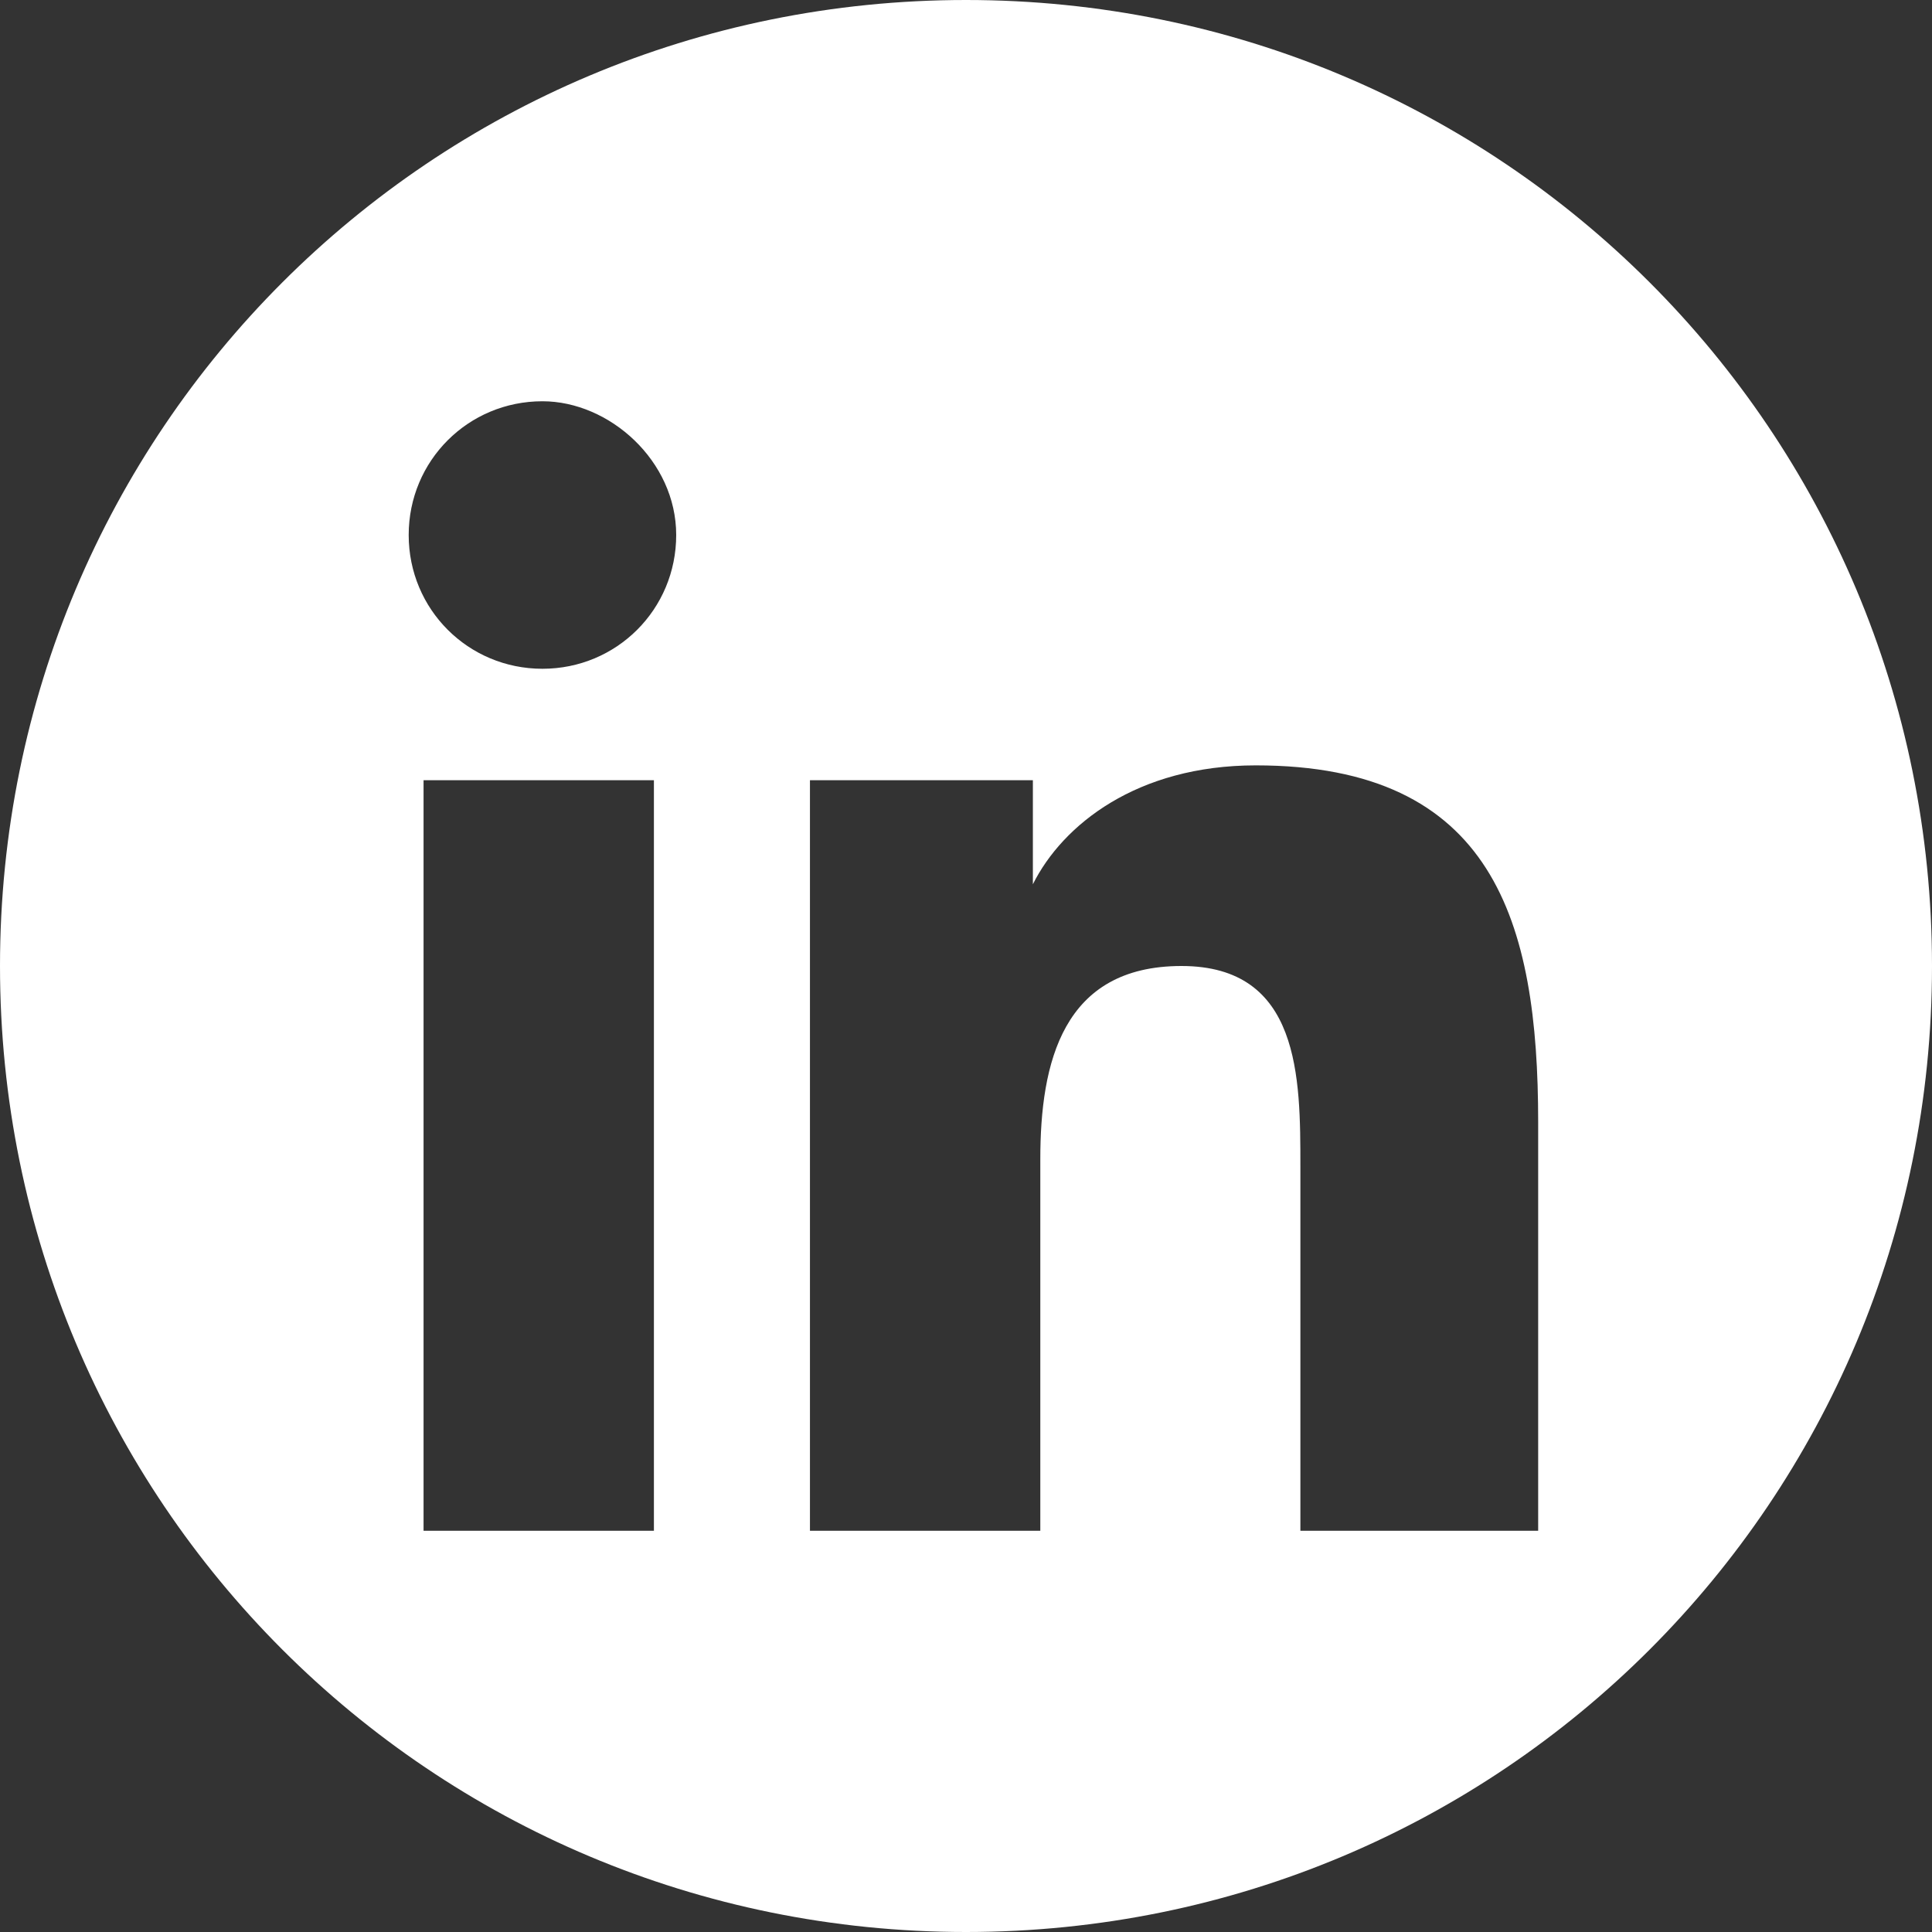 <?xml version="1.0" encoding="utf-8"?>
<!-- Generator: Adobe Illustrator 27.5.0, SVG Export Plug-In . SVG Version: 6.00 Build 0)  -->
<svg xmlns="http://www.w3.org/2000/svg" xmlns:xlink="http://www.w3.org/1999/xlink" version="1.1" id="Layer_1" x="0px" y="0px" viewBox="0 0 26 26" style="enable-background:new 0 0 26 26;" xml:space="preserve" width="26" height="26">
<rect x="0" y="0" width="26" height="26" fill="#333333" stroke="none"/>
<style type="text/css">
	.st0{fill:#FFFFFF;}
</style>
<path class="st0" d="M20.6,20.6h-3.1v-4.9c0-1.2,0-2.7-1.6-2.7c-1.6,0-1.9,1.3-1.9,2.6v5h-3.1V10.5h3v1.4h0c0.4-0.8,1.4-1.6,3-1.6  c3.2,0,3.8,2.1,3.8,4.8V20.6z M9.1,7.2c0,1-0.8,1.8-1.8,1.8c-1,0-1.8-0.8-1.8-1.8c0-1,0.8-1.8,1.8-1.8C8.2,5.4,9.1,6.2,9.1,7.2   M5.7,10.5h3.1v10.1H5.7V10.5z M26,13c0-7.2-5.8-13-13-13S0,5.8,0,13c0,7.2,5.8,13,13,13S26,20.2,26,13"/>
</svg>
